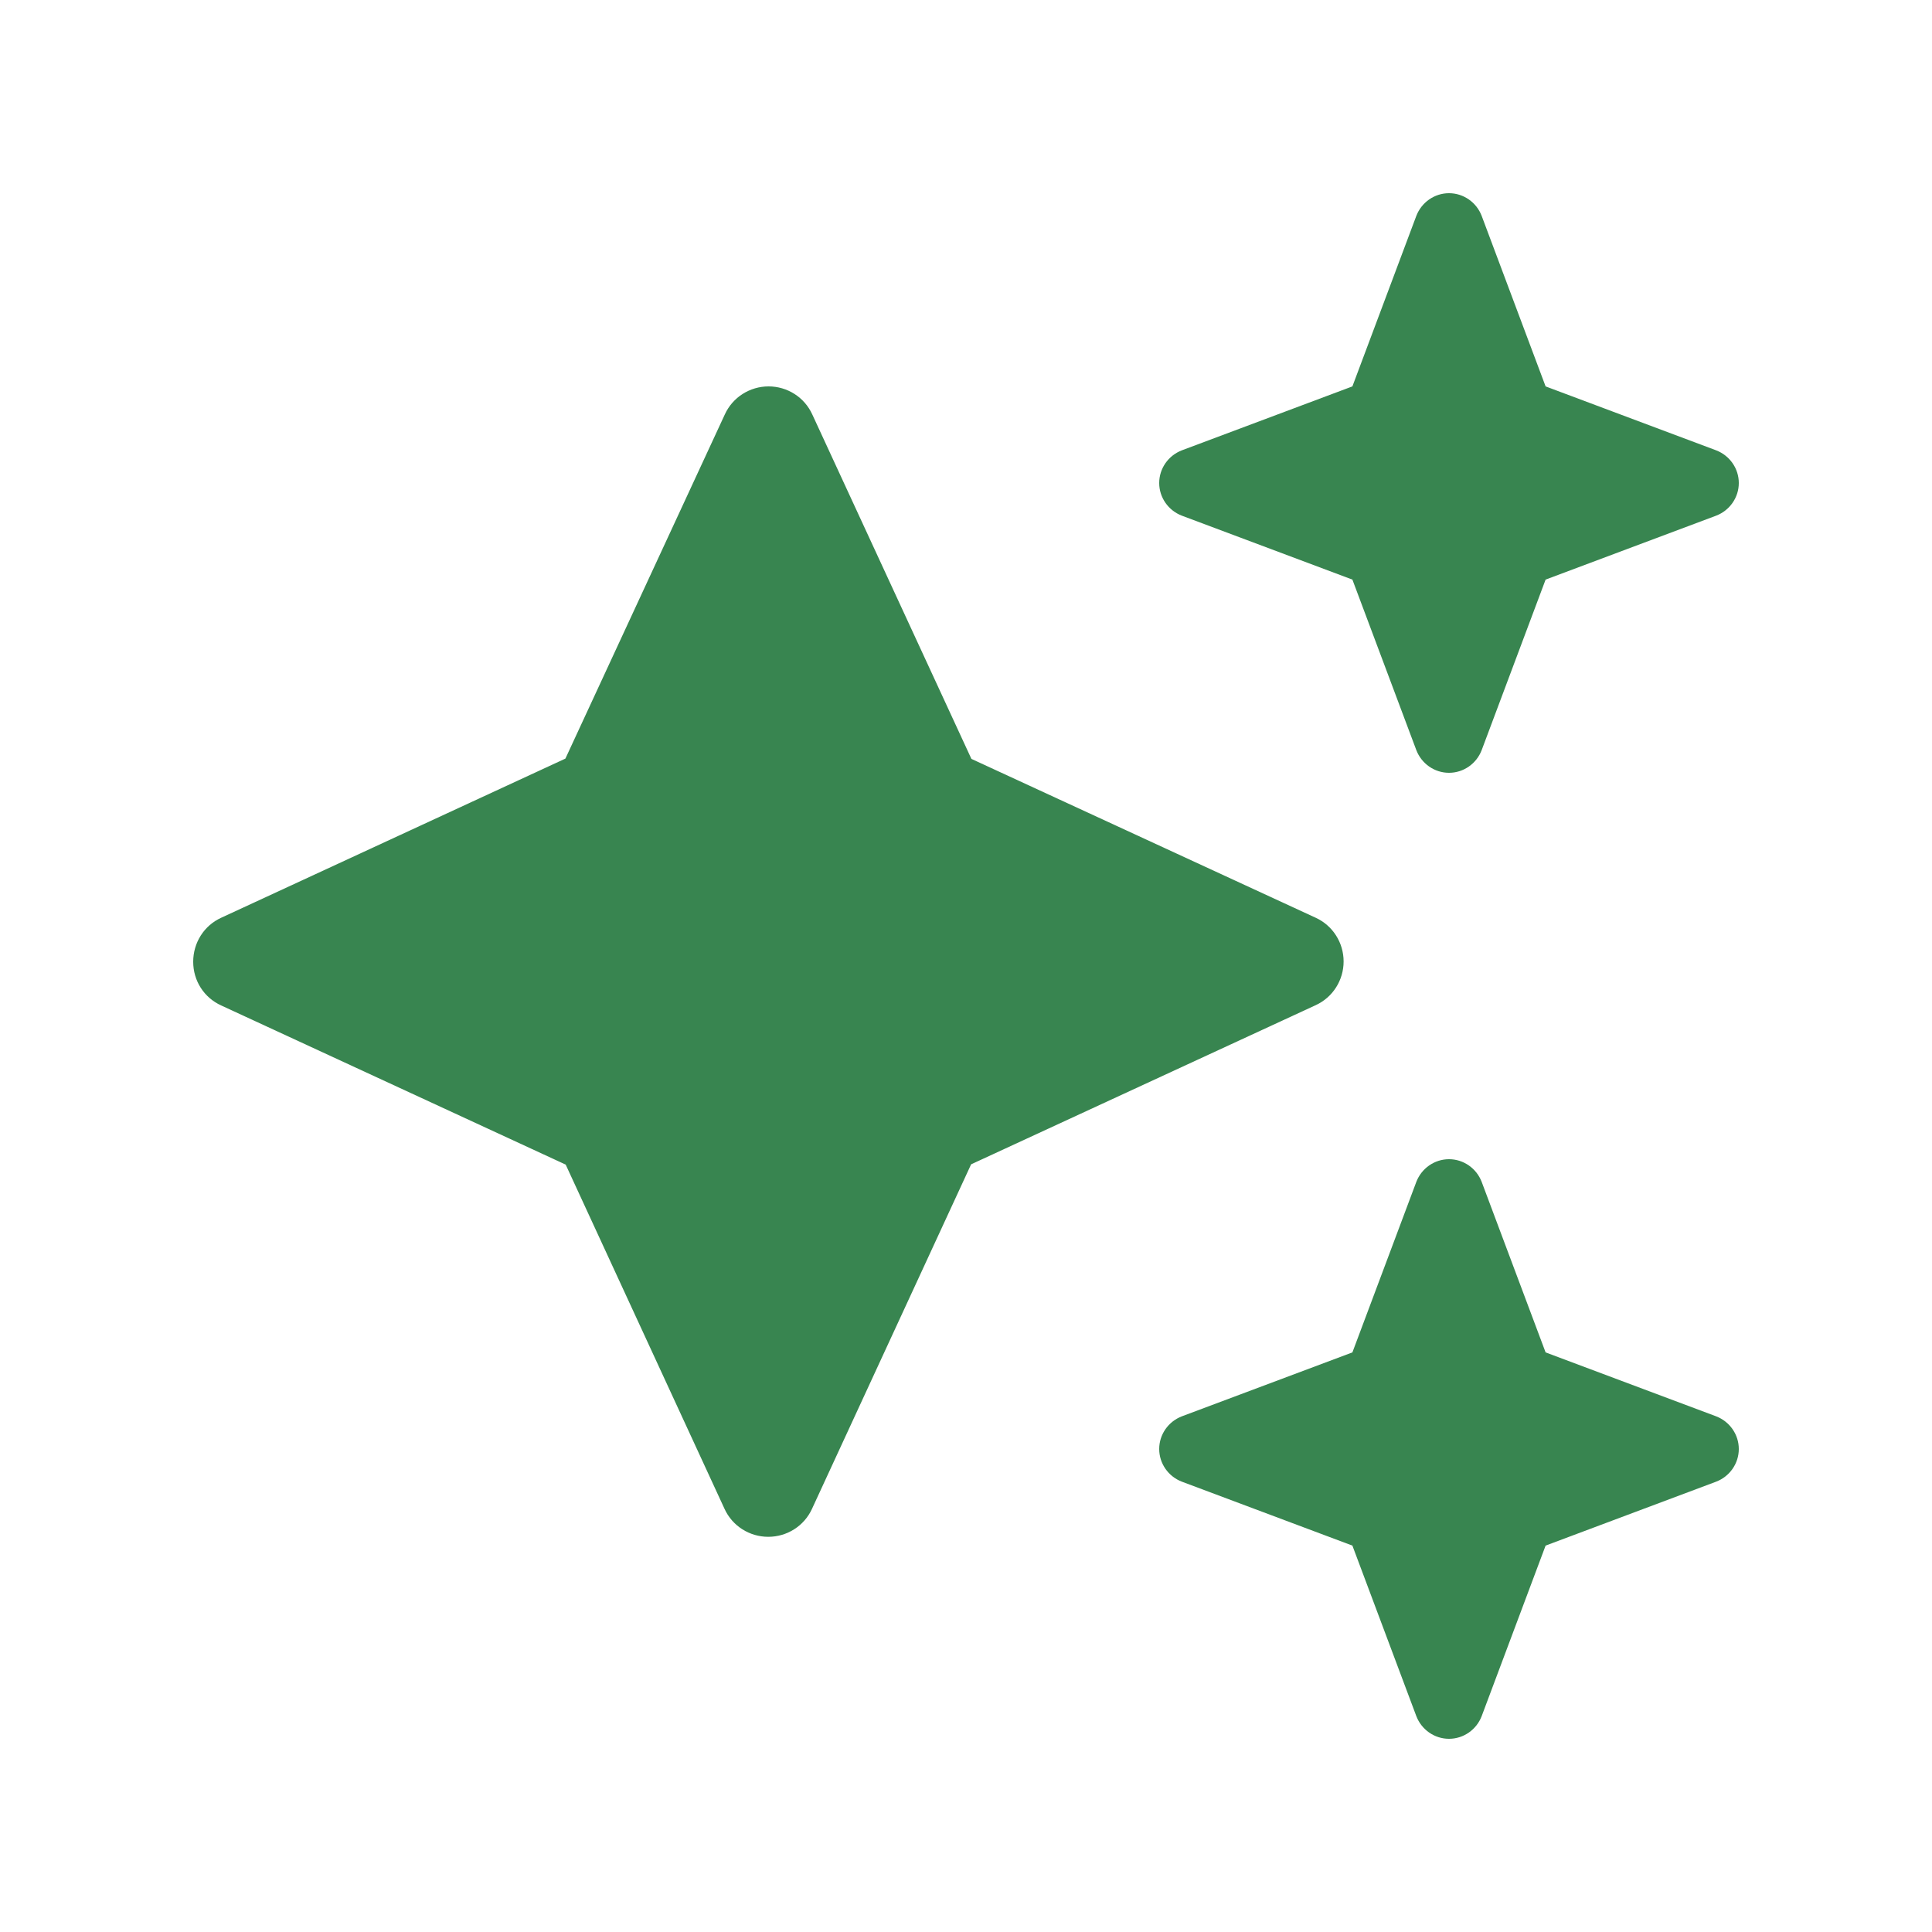<svg width="20" height="20" viewBox="0 0 20 20" fill="none" xmlns="http://www.w3.org/2000/svg">
<path d="M12.234 4.662C12.094 4.716 12 4.85 12 5C12 5.15 12.094 5.284 12.234 5.338L14 6L14.662 7.766C14.716 7.906 14.85 8 15 8C15.15 8 15.284 7.906 15.338 7.766L16 6L17.766 5.338C17.906 5.284 18 5.15 18 5C18 4.85 17.906 4.716 17.766 4.662L16 4L15.338 2.234C15.284 2.094 15.15 2 15 2C14.85 2 14.716 2.094 14.662 2.234L14 4L12.234 4.662ZM8.409 4.291C8.328 4.112 8.15 4 7.956 4C7.763 4 7.584 4.112 7.503 4.291L5.853 7.853L2.291 9.5C2.112 9.581 2 9.759 2 9.956C2 10.153 2.112 10.328 2.291 10.409L5.856 12.056L7.5 15.619C7.581 15.797 7.759 15.909 7.953 15.909C8.147 15.909 8.325 15.797 8.406 15.619L10.053 12.053L13.619 10.406C13.797 10.325 13.909 10.147 13.909 9.953C13.909 9.759 13.797 9.581 13.619 9.5L10.056 7.856L8.409 4.291ZM14 14L12.234 14.662C12.094 14.716 12 14.85 12 15C12 15.15 12.094 15.284 12.234 15.338L14 16L14.662 17.766C14.716 17.906 14.85 18 15 18C15.15 18 15.284 17.906 15.338 17.766L16 16L17.766 15.338C17.906 15.284 18 15.15 18 15C18 14.85 17.906 14.716 17.766 14.662L16 14L15.338 12.234C15.284 12.094 15.15 12 15 12C14.85 12 14.716 12.094 14.662 12.234L14 14Z" fill="#388550"/>
</svg>
